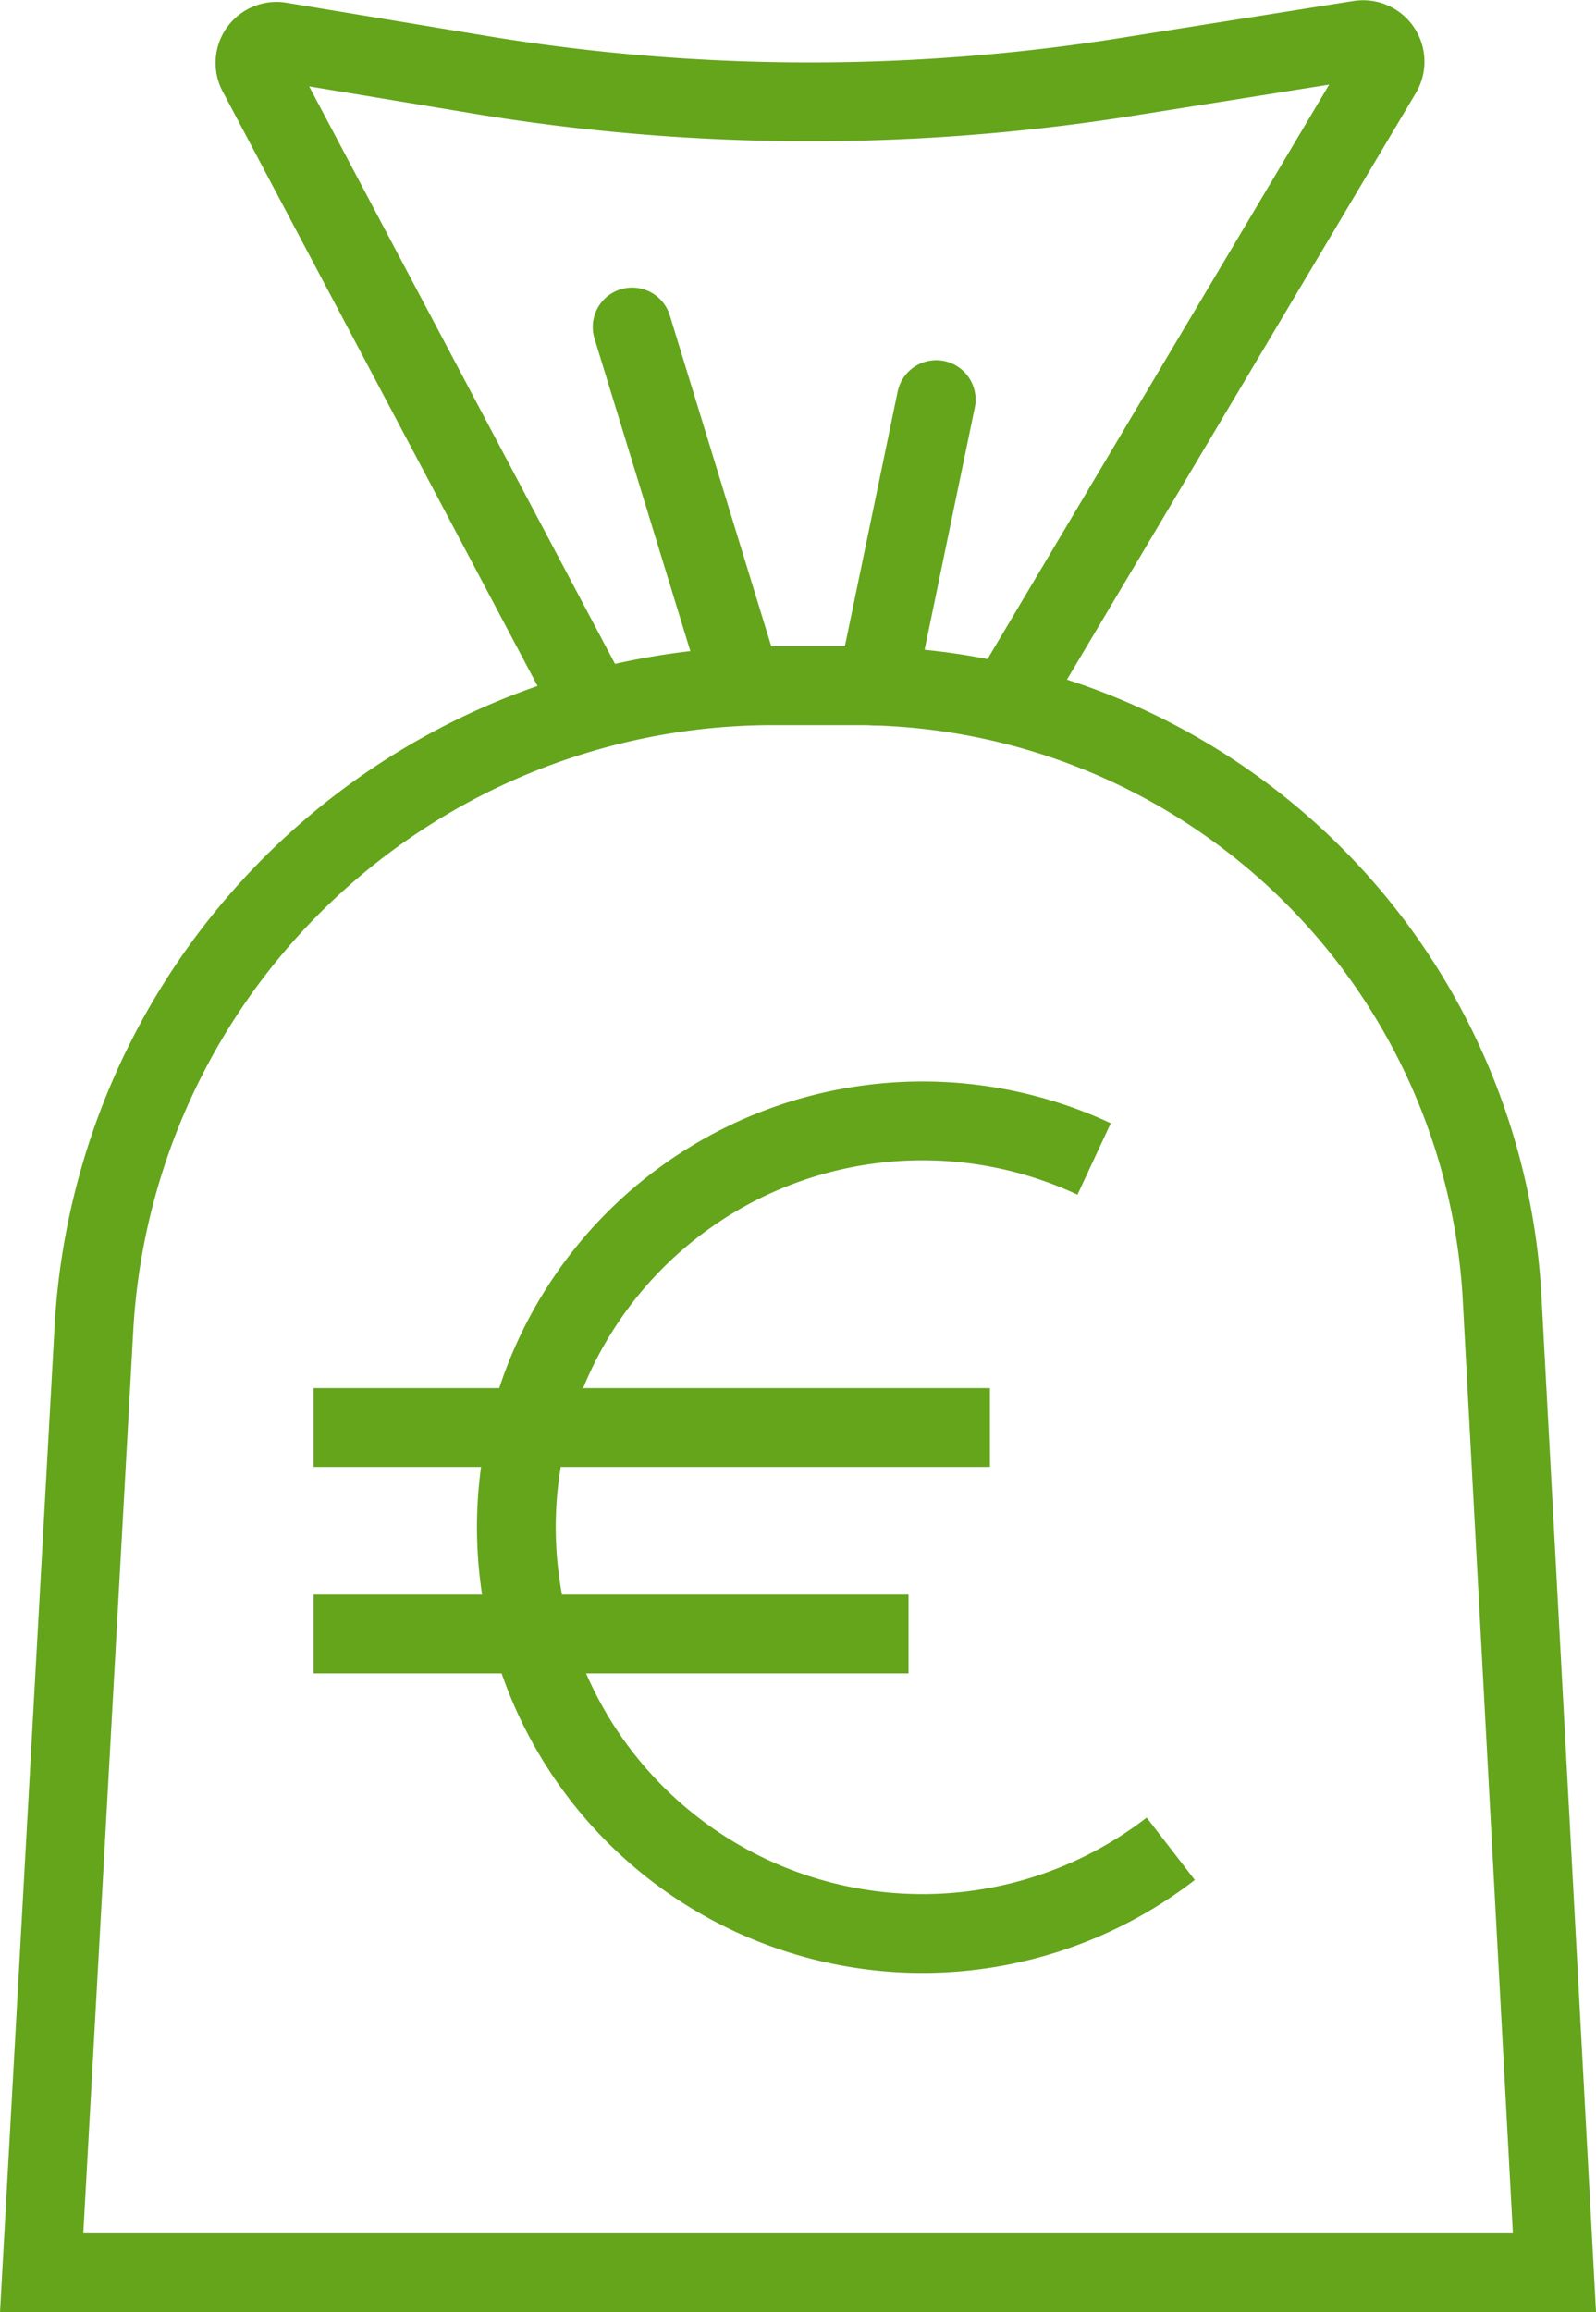 <?xml version="1.0" encoding="UTF-8"?>
<svg xmlns="http://www.w3.org/2000/svg" width="60.777" height="88.009" viewBox="0 0 60.777 88.009">
  <g id="money-bag-euro-svgrepo-com" transform="translate(-13.224 -4.064)">
    <path id="Pfad_24" data-name="Pfad 24" d="M72.419,80.657H14.81L16.8,44.731A25.906,25.906,0,0,1,42.676,20.25h3.066A24.649,24.649,0,0,1,70.425,43.542Z" transform="translate(0 9.916)" fill="none" stroke="#64a51c" stroke-width="3"></path>
    <path id="Pfad_25" data-name="Pfad 25" d="M32.6,31.088,19.762,6.858a.821.821,0,0,1,.871-1.206l7.792,1.29a77.08,77.08,0,0,0,24.733,0L61.72,5.584a.838.838,0,0,1,.855,1.257L48.466,30.552" transform="translate(3.275 0)" fill="none" stroke="#64a51c" stroke-width="3"></path>
    <line id="Linie_6" data-name="Linie 6" x2="4.189" y2="13.657" transform="translate(37.297 16.51)" fill="none" stroke="#64a51c" stroke-linecap="round" stroke-width="3"></line>
    <line id="Linie_7" data-name="Linie 7" x1="2.262" y2="10.908" transform="translate(46.614 19.275)" fill="none" stroke="#64a51c" stroke-linecap="round" stroke-width="3"></line>
    <path id="Pfad_26" data-name="Pfad 26" d="M50.518,57.843A15.466,15.466,0,1,1,47.6,31.585" transform="translate(7.289 16.594)" fill="none" stroke="#64a51c" stroke-width="3"></path>
    <line id="Linie_8" data-name="Linie 8" x2="25.755" transform="translate(25.166 58.401)" fill="none" stroke="#64a51c" stroke-width="3"></line>
    <line id="Linie_9" data-name="Linie 9" x2="22.655" transform="translate(25.166 66.26)" fill="none" stroke="#64a51c" stroke-width="3"></line>
  </g>
</svg>
